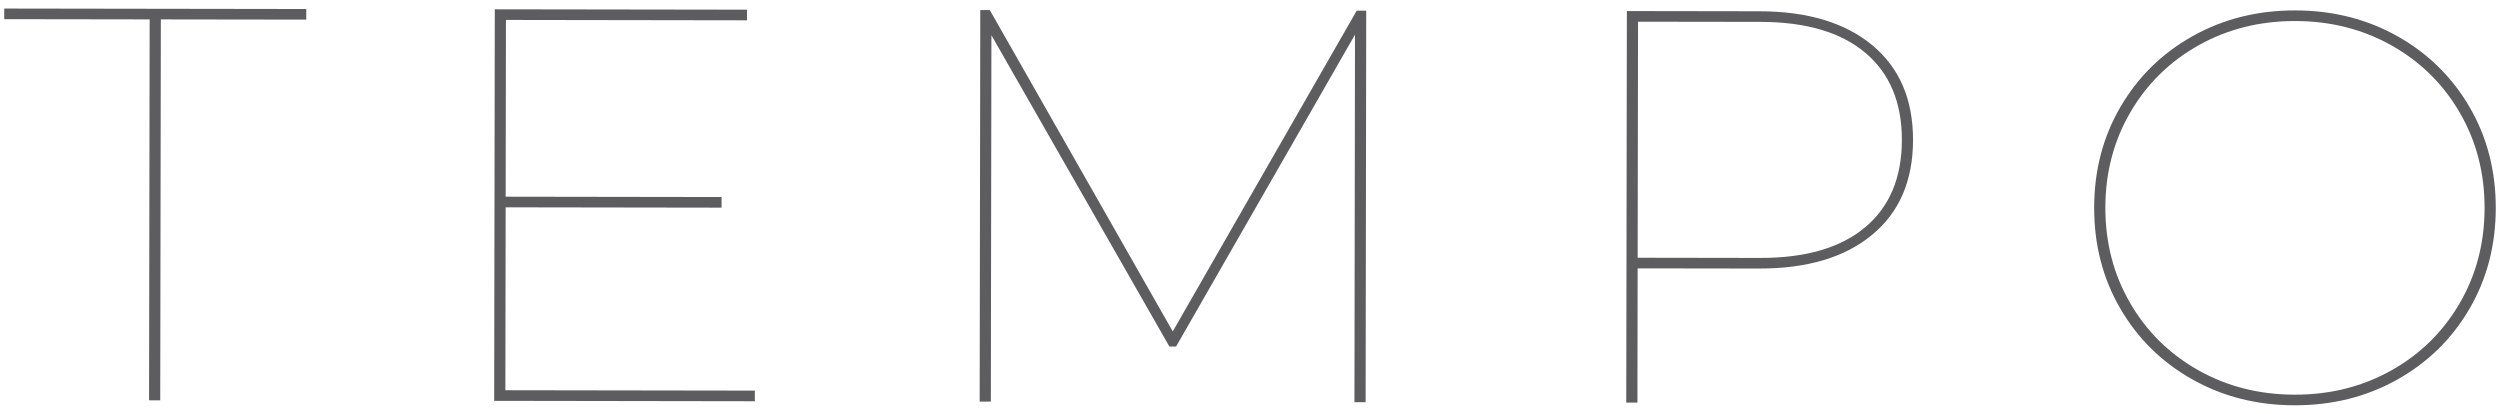 <?xml version="1.0" encoding="utf-8"?>
<!-- Generator: Adobe Illustrator 15.0.2, SVG Export Plug-In . SVG Version: 6.00 Build 0)  -->
<!DOCTYPE svg PUBLIC "-//W3C//DTD SVG 1.1//EN" "http://www.w3.org/Graphics/SVG/1.1/DTD/svg11.dtd">
<svg version="1.1" id="Livello_1" xmlns="http://www.w3.org/2000/svg" xmlns:xlink="http://www.w3.org/1999/xlink" x="0px" y="0px"
	 width="296px" height="49px" viewBox="-61.5 0 296 49" enable-background="new -61.5 0 296 49" xml:space="preserve">
<g>
	<path fill="#5D5D5F" d="M-43.781,2.296L-61,2.27l0.002-1.258l35.762,0.055l-0.002,1.257l-17.218-0.025l-0.071,45.1l-1.324-0.004
		L-43.781,2.296z"/>
	<path fill="#5D5D5F" d="M27.872,46.248l-0.002,1.26l-30.86-0.049l0.072-46.358l29.867,0.045l-0.001,1.26L-1.596,2.361
		l-0.033,20.927l25.563,0.04l-0.002,1.258l-25.563-0.04l-0.033,21.656L27.872,46.248z"/>
	<path fill="#5D5D5F" d="M100.261,1.262l-0.071,46.357l-1.325-0.002l0.066-43.512L77.748,41.027l-0.794-0.002L55.884,4.172
		l-0.067,43.379l-1.324-0.002l0.072-46.359l1.126,0.002l21.663,38.047L99.135,1.26L100.261,1.262z"/>
	<path fill="#5D5D5F" d="M160.188,5.361c3.218,2.676,4.824,6.421,4.816,11.232c-0.008,4.813-1.625,8.551-4.852,11.217
		c-3.228,2.668-7.688,3.996-13.384,3.986l-14.371-0.021l-0.024,15.893l-1.325-0.002l0.072-46.357l15.695,0.025
		C152.512,1.341,156.97,2.685,160.188,5.361z M159.327,26.916c2.895-2.423,4.347-5.866,4.354-10.326
		c0.006-4.458-1.436-7.904-4.323-10.337s-7.024-3.654-12.411-3.662L132.444,2.57L132.4,30.516l14.504,0.023
		C152.289,30.547,156.432,29.34,159.327,26.916z"/>
	<path fill="#5D5D5F" d="M198.073,44.922c-3.617-2.035-6.46-4.832-8.529-8.389c-2.071-3.559-3.102-7.543-3.095-11.959
		c0.007-4.414,1.05-8.398,3.132-11.949c2.079-3.551,4.932-6.339,8.556-8.366c3.623-2.024,7.663-3.034,12.124-3.027
		c4.458,0.008,8.496,1.029,12.114,3.065c3.616,2.038,6.459,4.834,8.529,8.39c2.07,3.559,3.102,7.544,3.096,11.958
		c-0.008,4.416-1.052,8.4-3.133,11.949c-2.079,3.551-4.933,6.34-8.556,8.363c-3.623,2.027-7.664,3.035-12.124,3.029
		C205.729,47.982,201.689,46.959,198.073,44.922z M221.618,43.865c3.424-1.912,6.122-4.559,8.092-7.932
		c1.97-3.375,2.958-7.139,2.964-11.289c0.007-4.149-0.97-7.915-2.93-11.295c-1.959-3.38-4.648-6.033-8.066-7.959
		c-3.419-1.926-7.225-2.893-11.419-2.899c-4.195-0.007-8.004,0.948-11.429,2.863s-6.122,4.561-8.092,7.935
		c-1.971,3.374-2.958,7.138-2.964,11.287c-0.006,4.151,0.969,7.915,2.93,11.295c1.959,3.381,4.647,6.033,8.067,7.959
		c3.417,1.928,7.224,2.893,11.418,2.898C214.385,46.736,218.193,45.783,221.618,43.865z"/>
</g>
</svg>
